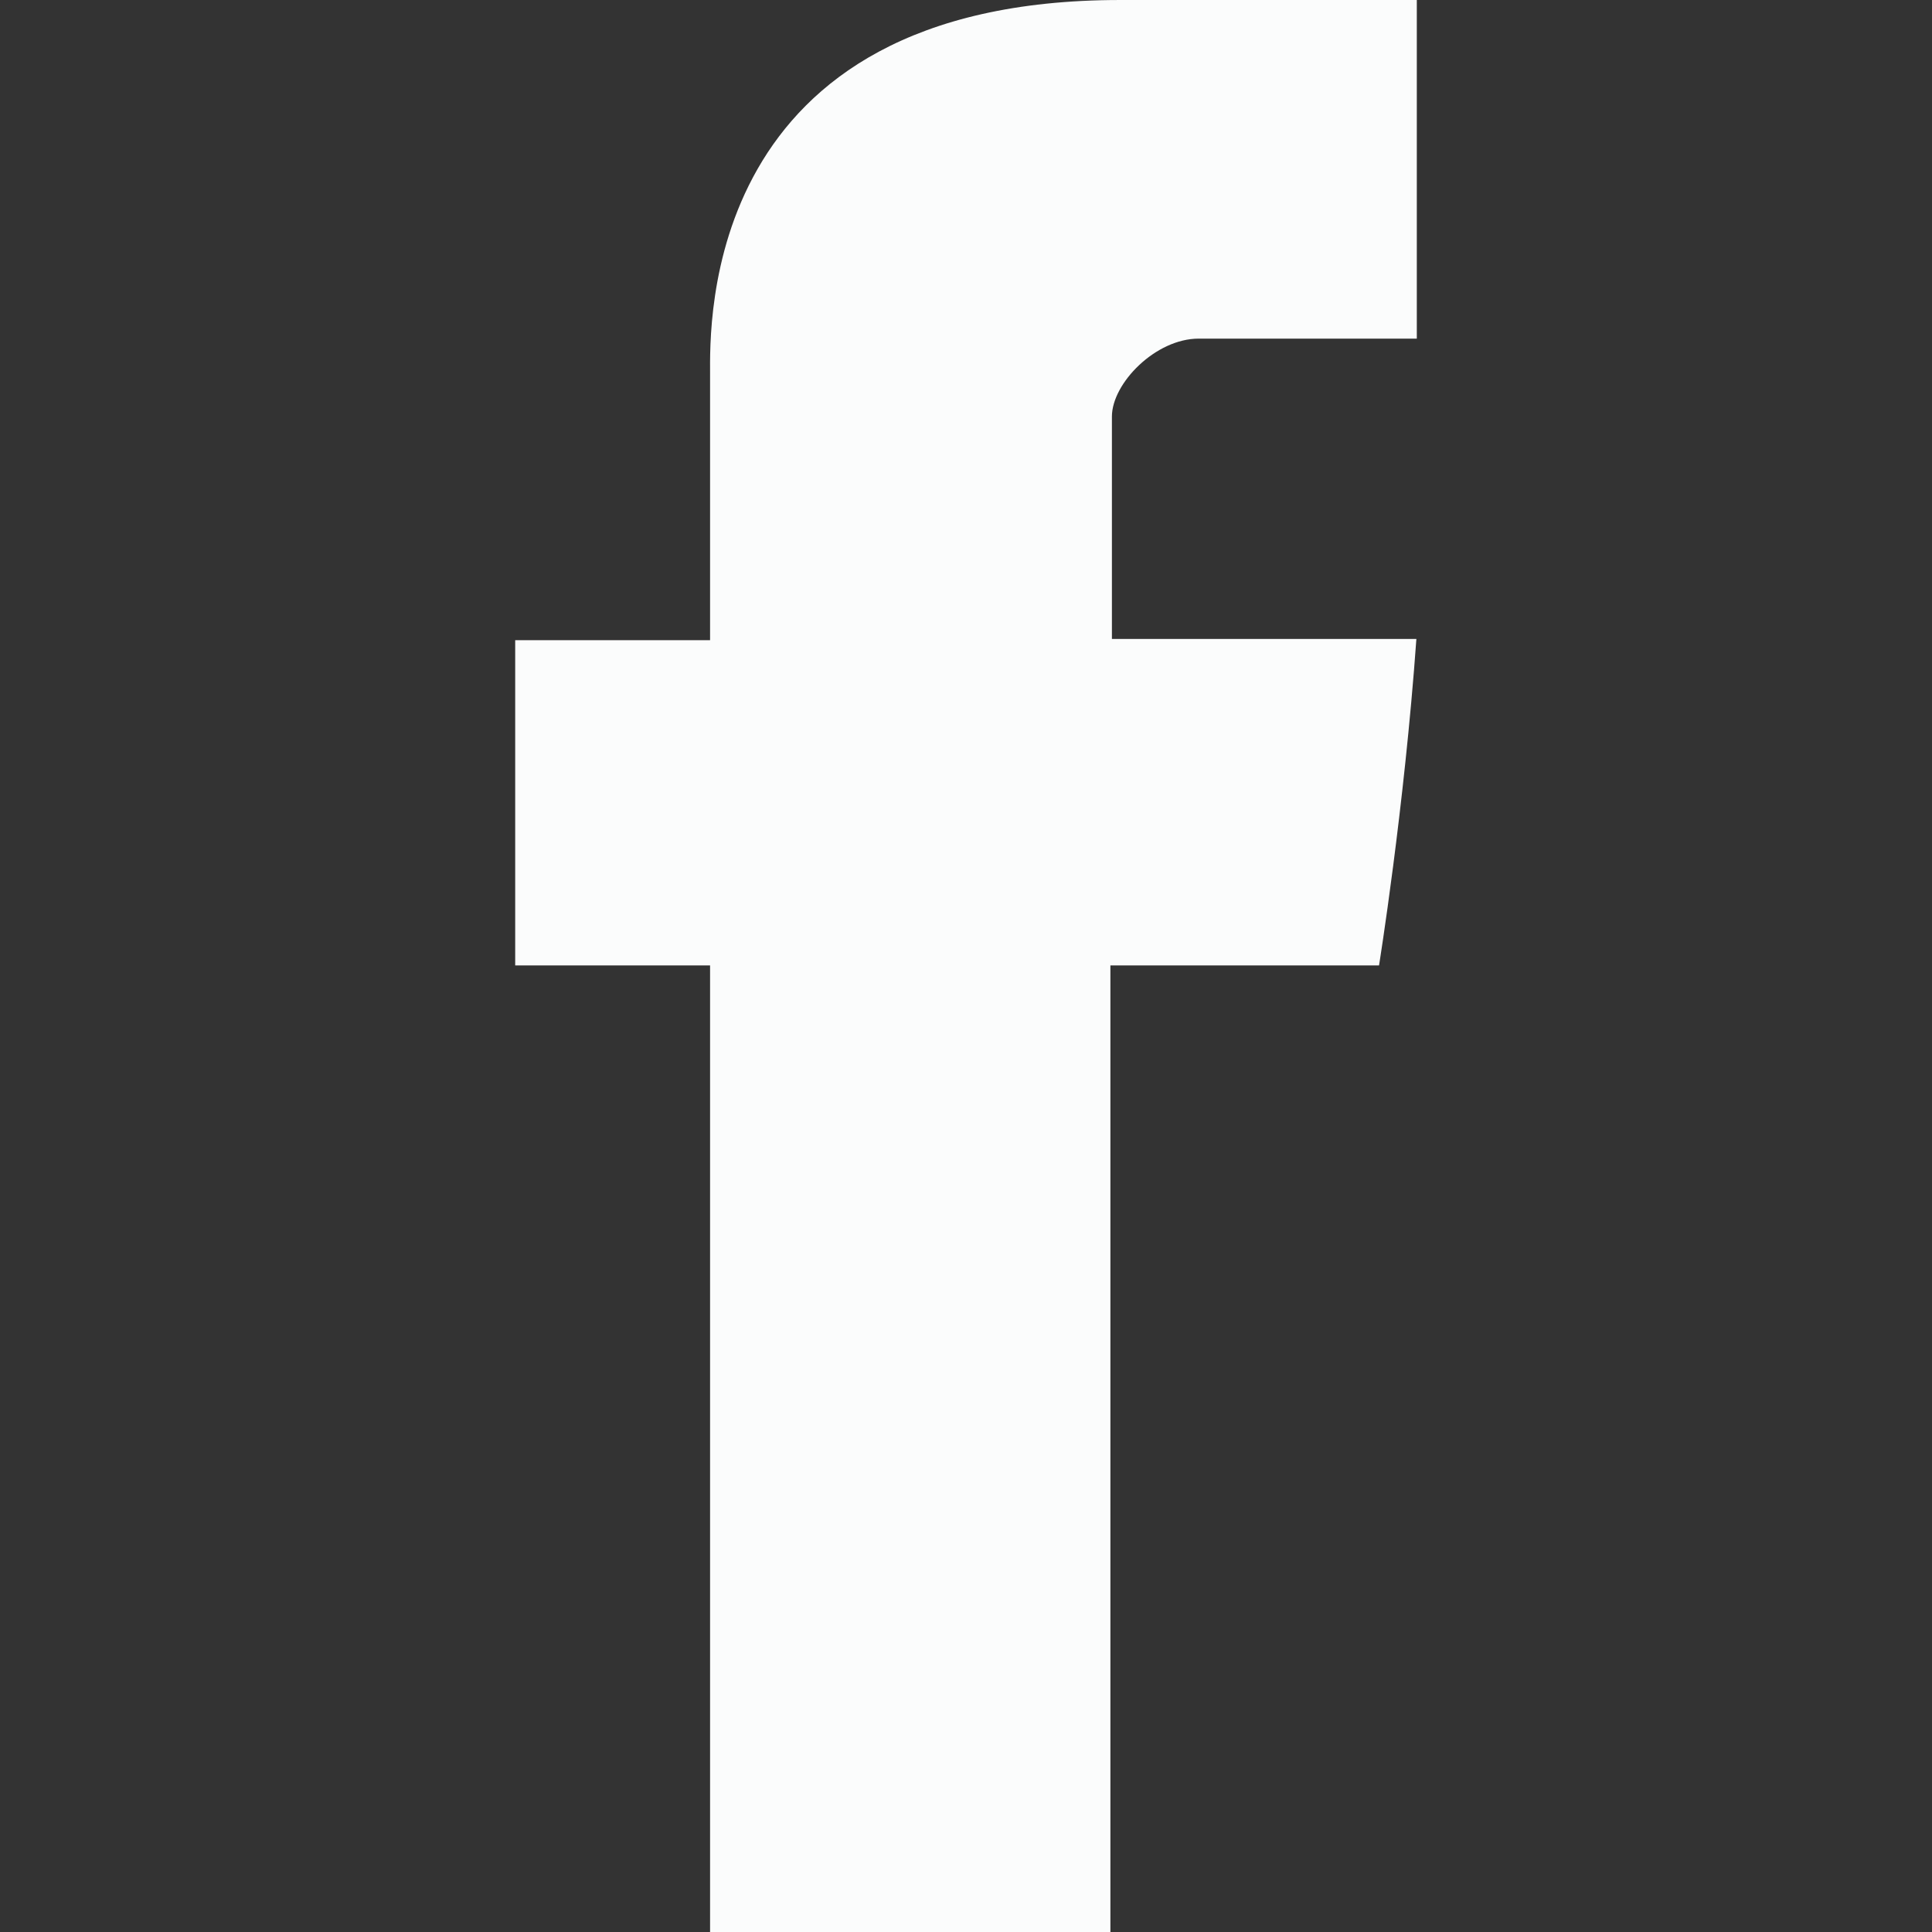 <?xml version="1.0"?>
<svg xmlns="http://www.w3.org/2000/svg" xmlns:xlink="http://www.w3.org/1999/xlink" version="1.1" id="Capa_1" x="0px" y="0px" width="512px" height="512px" viewBox="0 0 430.113 430.114" style="enable-background:new 0 0 430.113 430.114;" xml:space="preserve" class=""><rect x="0" y="0" width="430.113" height="430.114" fill="#333333" stroke="none"/><g><g>
	<path id="Facebook" d="M158.081,83.3c0,10.839,0,59.218,0,59.218h-43.385v72.412h43.385v215.183h89.122V214.936h59.805   c0,0,5.601-34.721,8.316-72.685c-7.784,0-67.784,0-67.784,0s0-42.127,0-49.511c0-7.4,9.717-17.354,19.321-17.354   c9.586,0,29.818,0,48.557,0c0-9.859,0-43.924,0-75.385c-25.016,0-53.476,0-66.021,0C155.878-0.004,158.081,72.48,158.081,83.3z" data-original="#000000" class="active-path" data-old_color="#E6E5E5" fill="#FBFCFC"/>
</g></g> </svg>
